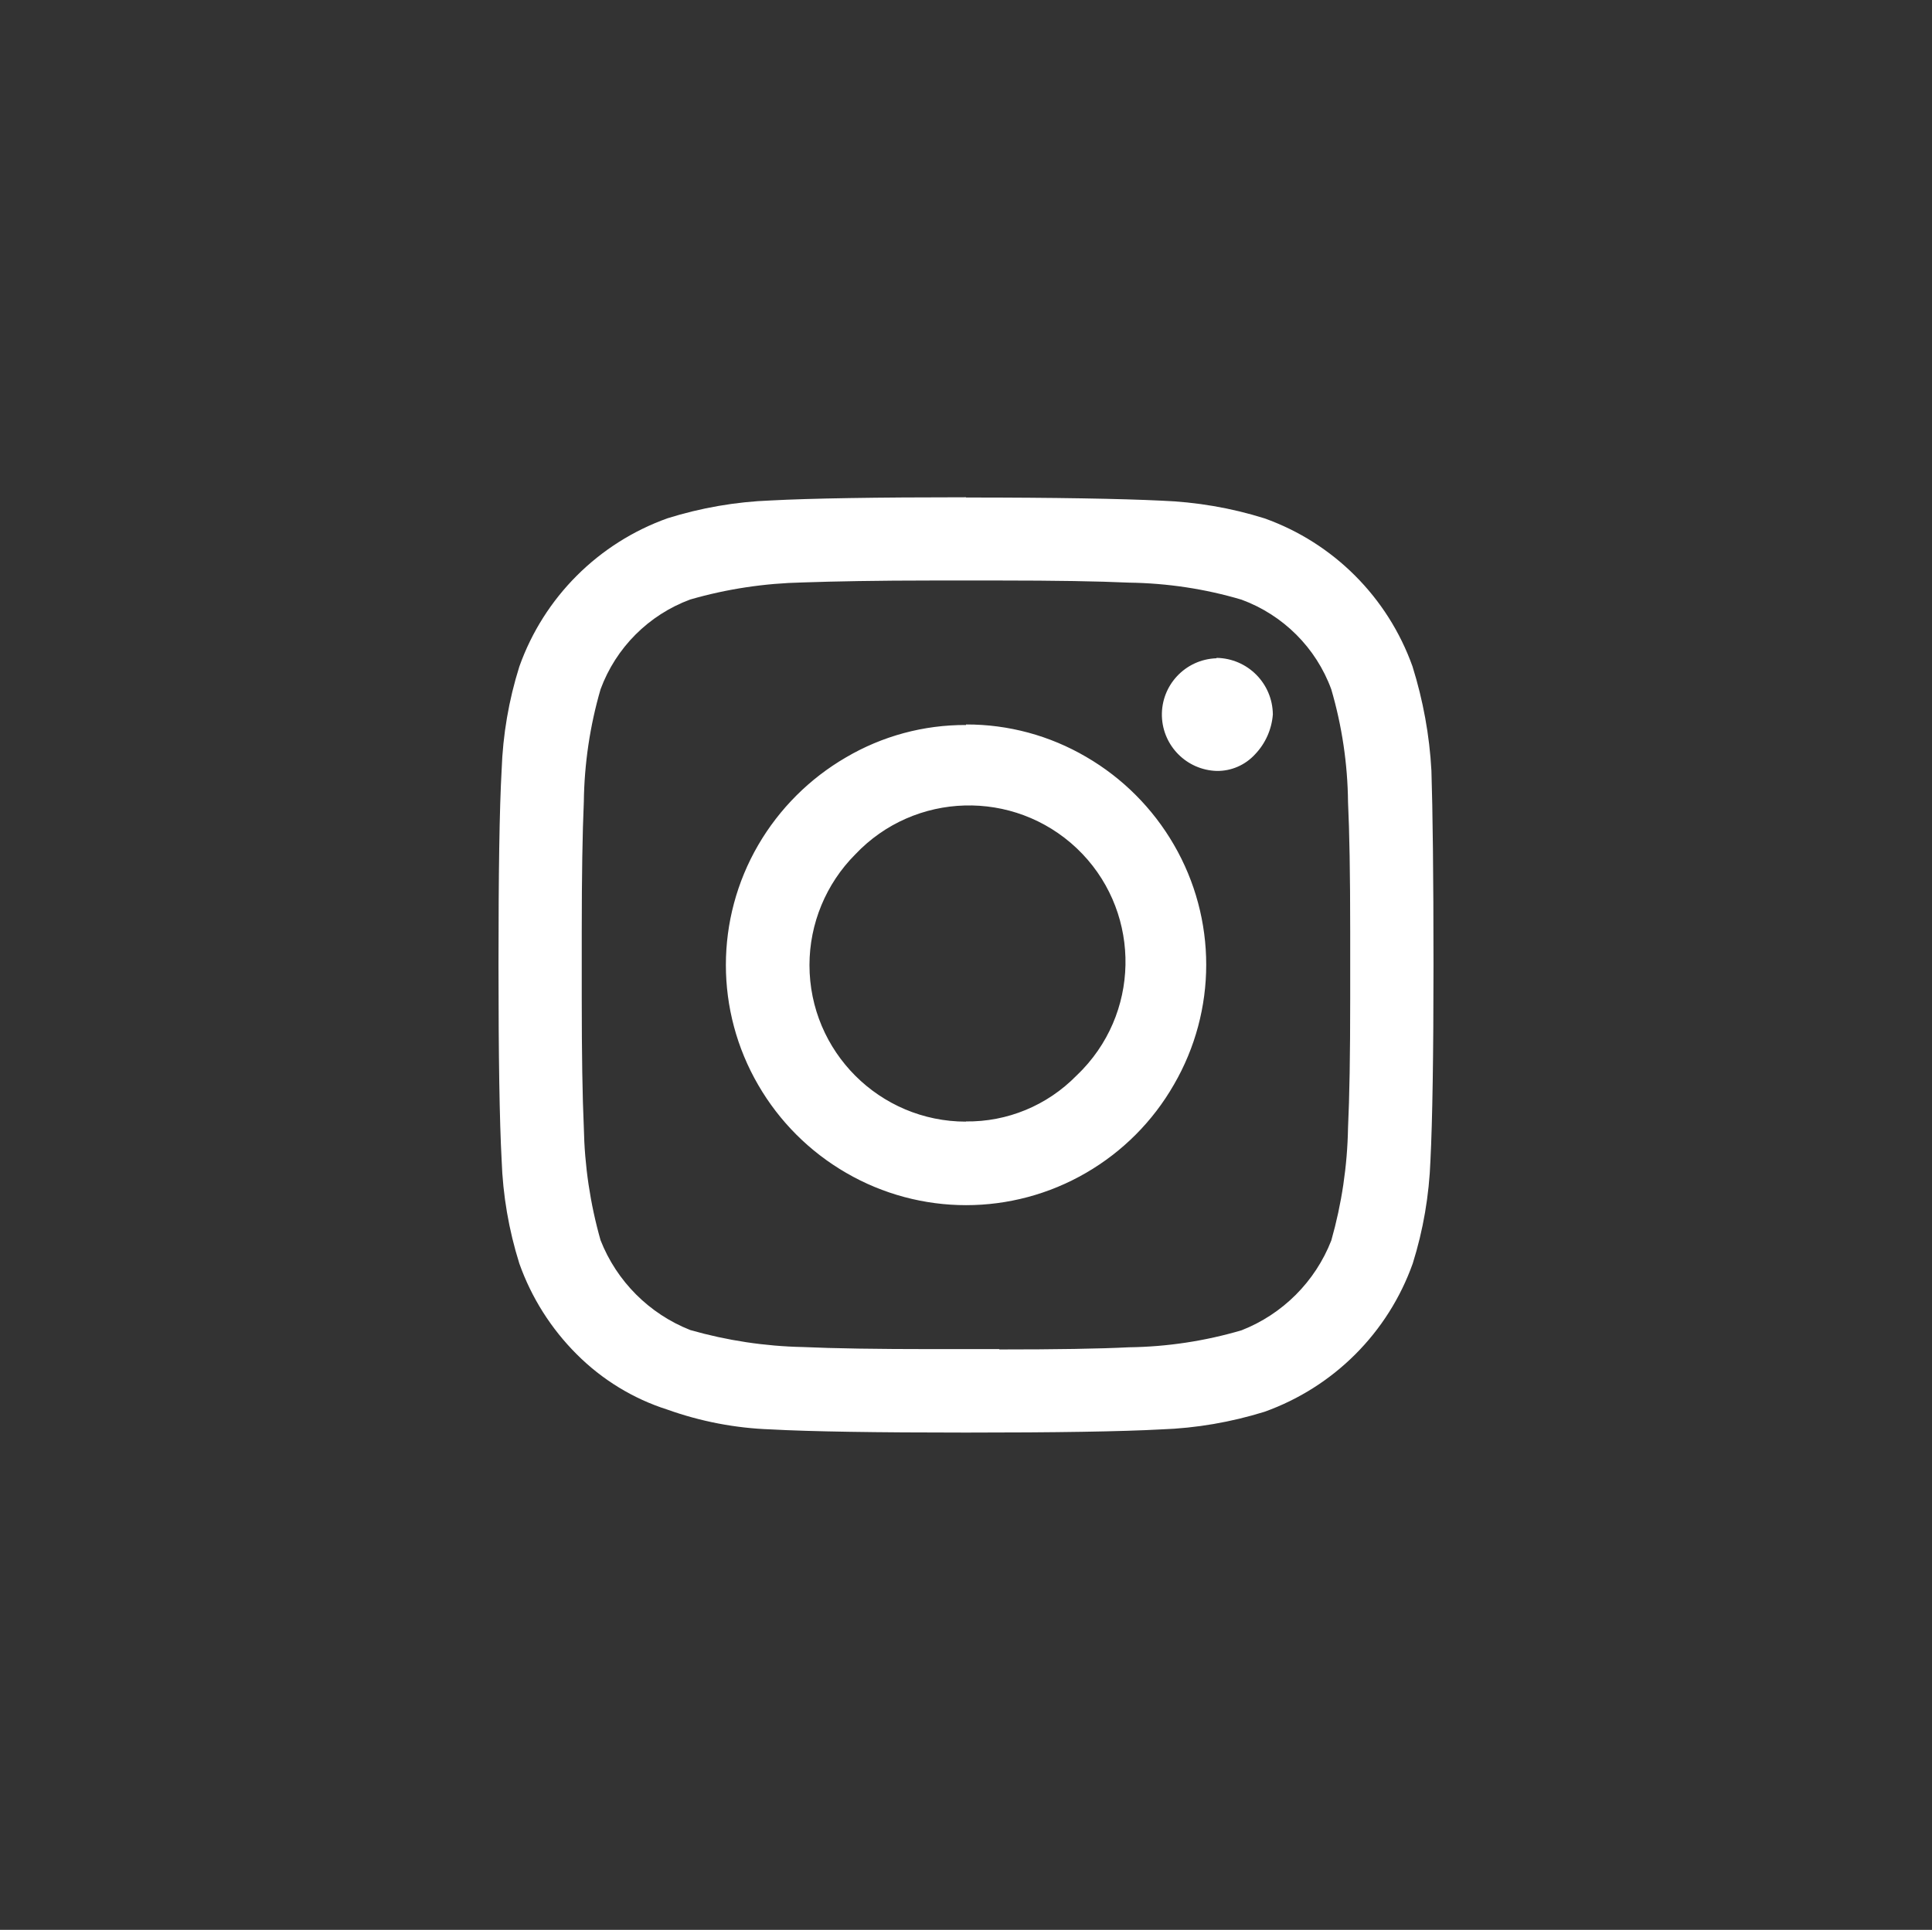 <?xml version="1.0" encoding="utf-8"?>
<!-- Generator: Adobe Illustrator 16.0.0, SVG Export Plug-In . SVG Version: 6.00 Build 0)  -->
<!DOCTYPE svg PUBLIC "-//W3C//DTD SVG 1.0//EN" "http://www.w3.org/TR/2001/REC-SVG-20010904/DTD/svg10.dtd">
<svg version="1.0" id="Layer_1" xmlns="http://www.w3.org/2000/svg" xmlns:xlink="http://www.w3.org/1999/xlink" x="0px" y="0px"
	 width="40.035px" height="40px" viewBox="0 0 40.035 40" enable-background="new 0 0 40.035 40" xml:space="preserve">
<rect x="0" y="0" width="40.035" height="40" fill="#333333" stroke="none"/>
<g>
	<path id="instagram_1_" fill="#FFFFFF" d="M20.018,10.307c-1.86,0-3.223,0.022-4.046,0.066c-0.726,0.027-1.445,0.152-2.139,0.369
		c-1.433,0.512-2.561,1.639-3.071,3.073c-0.219,0.695-0.342,1.415-0.367,2.142c-0.046,0.822-0.065,2.142-0.065,4.046
		c0,1.901,0.021,3.226,0.065,4.044c0.025,0.727,0.148,1.447,0.367,2.143c0.251,0.707,0.657,1.349,1.189,1.88
		c0.525,0.526,1.17,0.922,1.879,1.147c0.688,0.246,1.411,0.385,2.142,0.41c0.82,0.045,2.184,0.066,4.043,0.066
		c1.86,0,3.223-0.021,4.047-0.066c0.727-0.025,1.447-0.15,2.141-0.365c1.436-0.514,2.562-1.641,3.072-3.074
		c0.218-0.694,0.34-1.414,0.367-2.141c0.041-0.824,0.063-2.186,0.063-4.047c0-1.859-0.017-3.219-0.043-4.025
		c-0.039-0.733-0.173-1.461-0.392-2.162c-0.512-1.433-1.639-2.56-3.067-3.069c-0.694-0.218-1.415-0.34-2.142-0.367
		c-0.822-0.04-2.187-0.065-4.043-0.065L20.018,10.307z M20.708,27.963h-1.383c-1.146,0-2.049-0.014-2.685-0.043
		c-0.788-0.016-1.575-0.135-2.335-0.352c-0.852-0.336-1.525-1.01-1.86-1.861c-0.216-0.76-0.332-1.545-0.347-2.336
		c-0.029-0.635-0.043-1.535-0.043-2.682v-1.384c0-1.146,0.015-2.051,0.043-2.683c0.01-0.79,0.126-1.577,0.347-2.336
		c0.317-0.861,0.996-1.541,1.857-1.86c0.761-0.22,1.545-0.337,2.336-0.354c0.636-0.022,1.54-0.04,2.687-0.04h1.383
		c1.149,0,2.05,0.015,2.685,0.044c0.791,0.011,1.576,0.128,2.334,0.353c0.862,0.317,1.545,0.997,1.86,1.859
		c0.222,0.759,0.339,1.546,0.347,2.338c0.029,0.604,0.045,1.481,0.045,2.681v1.387c0,1.174-0.015,2.051-0.045,2.68
		c-0.014,0.793-0.131,1.578-0.347,2.338c-0.333,0.852-1.008,1.527-1.86,1.861c-0.758,0.223-1.543,0.342-2.334,0.352
		c-0.606,0.031-1.508,0.045-2.685,0.045V27.963z M20.018,15.027c-0.876-0.004-1.734,0.228-2.489,0.672
		c-0.752,0.437-1.378,1.062-1.816,1.814c-0.895,1.538-0.895,3.438,0,4.977c0.438,0.756,1.064,1.381,1.818,1.818
		c1.539,0.895,3.438,0.895,4.977,0c0.756-0.439,1.381-1.066,1.816-1.824c0.895-1.539,0.895-3.438,0-4.978
		c-0.438-0.755-1.064-1.381-1.816-1.818c-0.755-0.442-1.613-0.675-2.489-0.672L20.018,15.027L20.018,15.027z M25.208,13.644
		c-0.646,0.021-1.151,0.561-1.131,1.204c0.021,0.616,0.515,1.11,1.131,1.131c0.306,0.006,0.597-0.122,0.802-0.347
		c0.213-0.224,0.342-0.515,0.366-0.822c-0.005-0.644-0.522-1.165-1.168-1.174V13.644z M20.018,23.248
		c-1.791,0-3.244-1.453-3.244-3.245c0-0.859,0.343-1.686,0.949-2.294c1.23-1.301,3.283-1.359,4.587-0.129
		c1.299,1.23,1.356,3.283,0.127,4.584c-0.043,0.043-0.086,0.09-0.133,0.133c-0.603,0.615-1.43,0.959-2.292,0.947L20.018,23.248z"/>
</g>
</svg>
